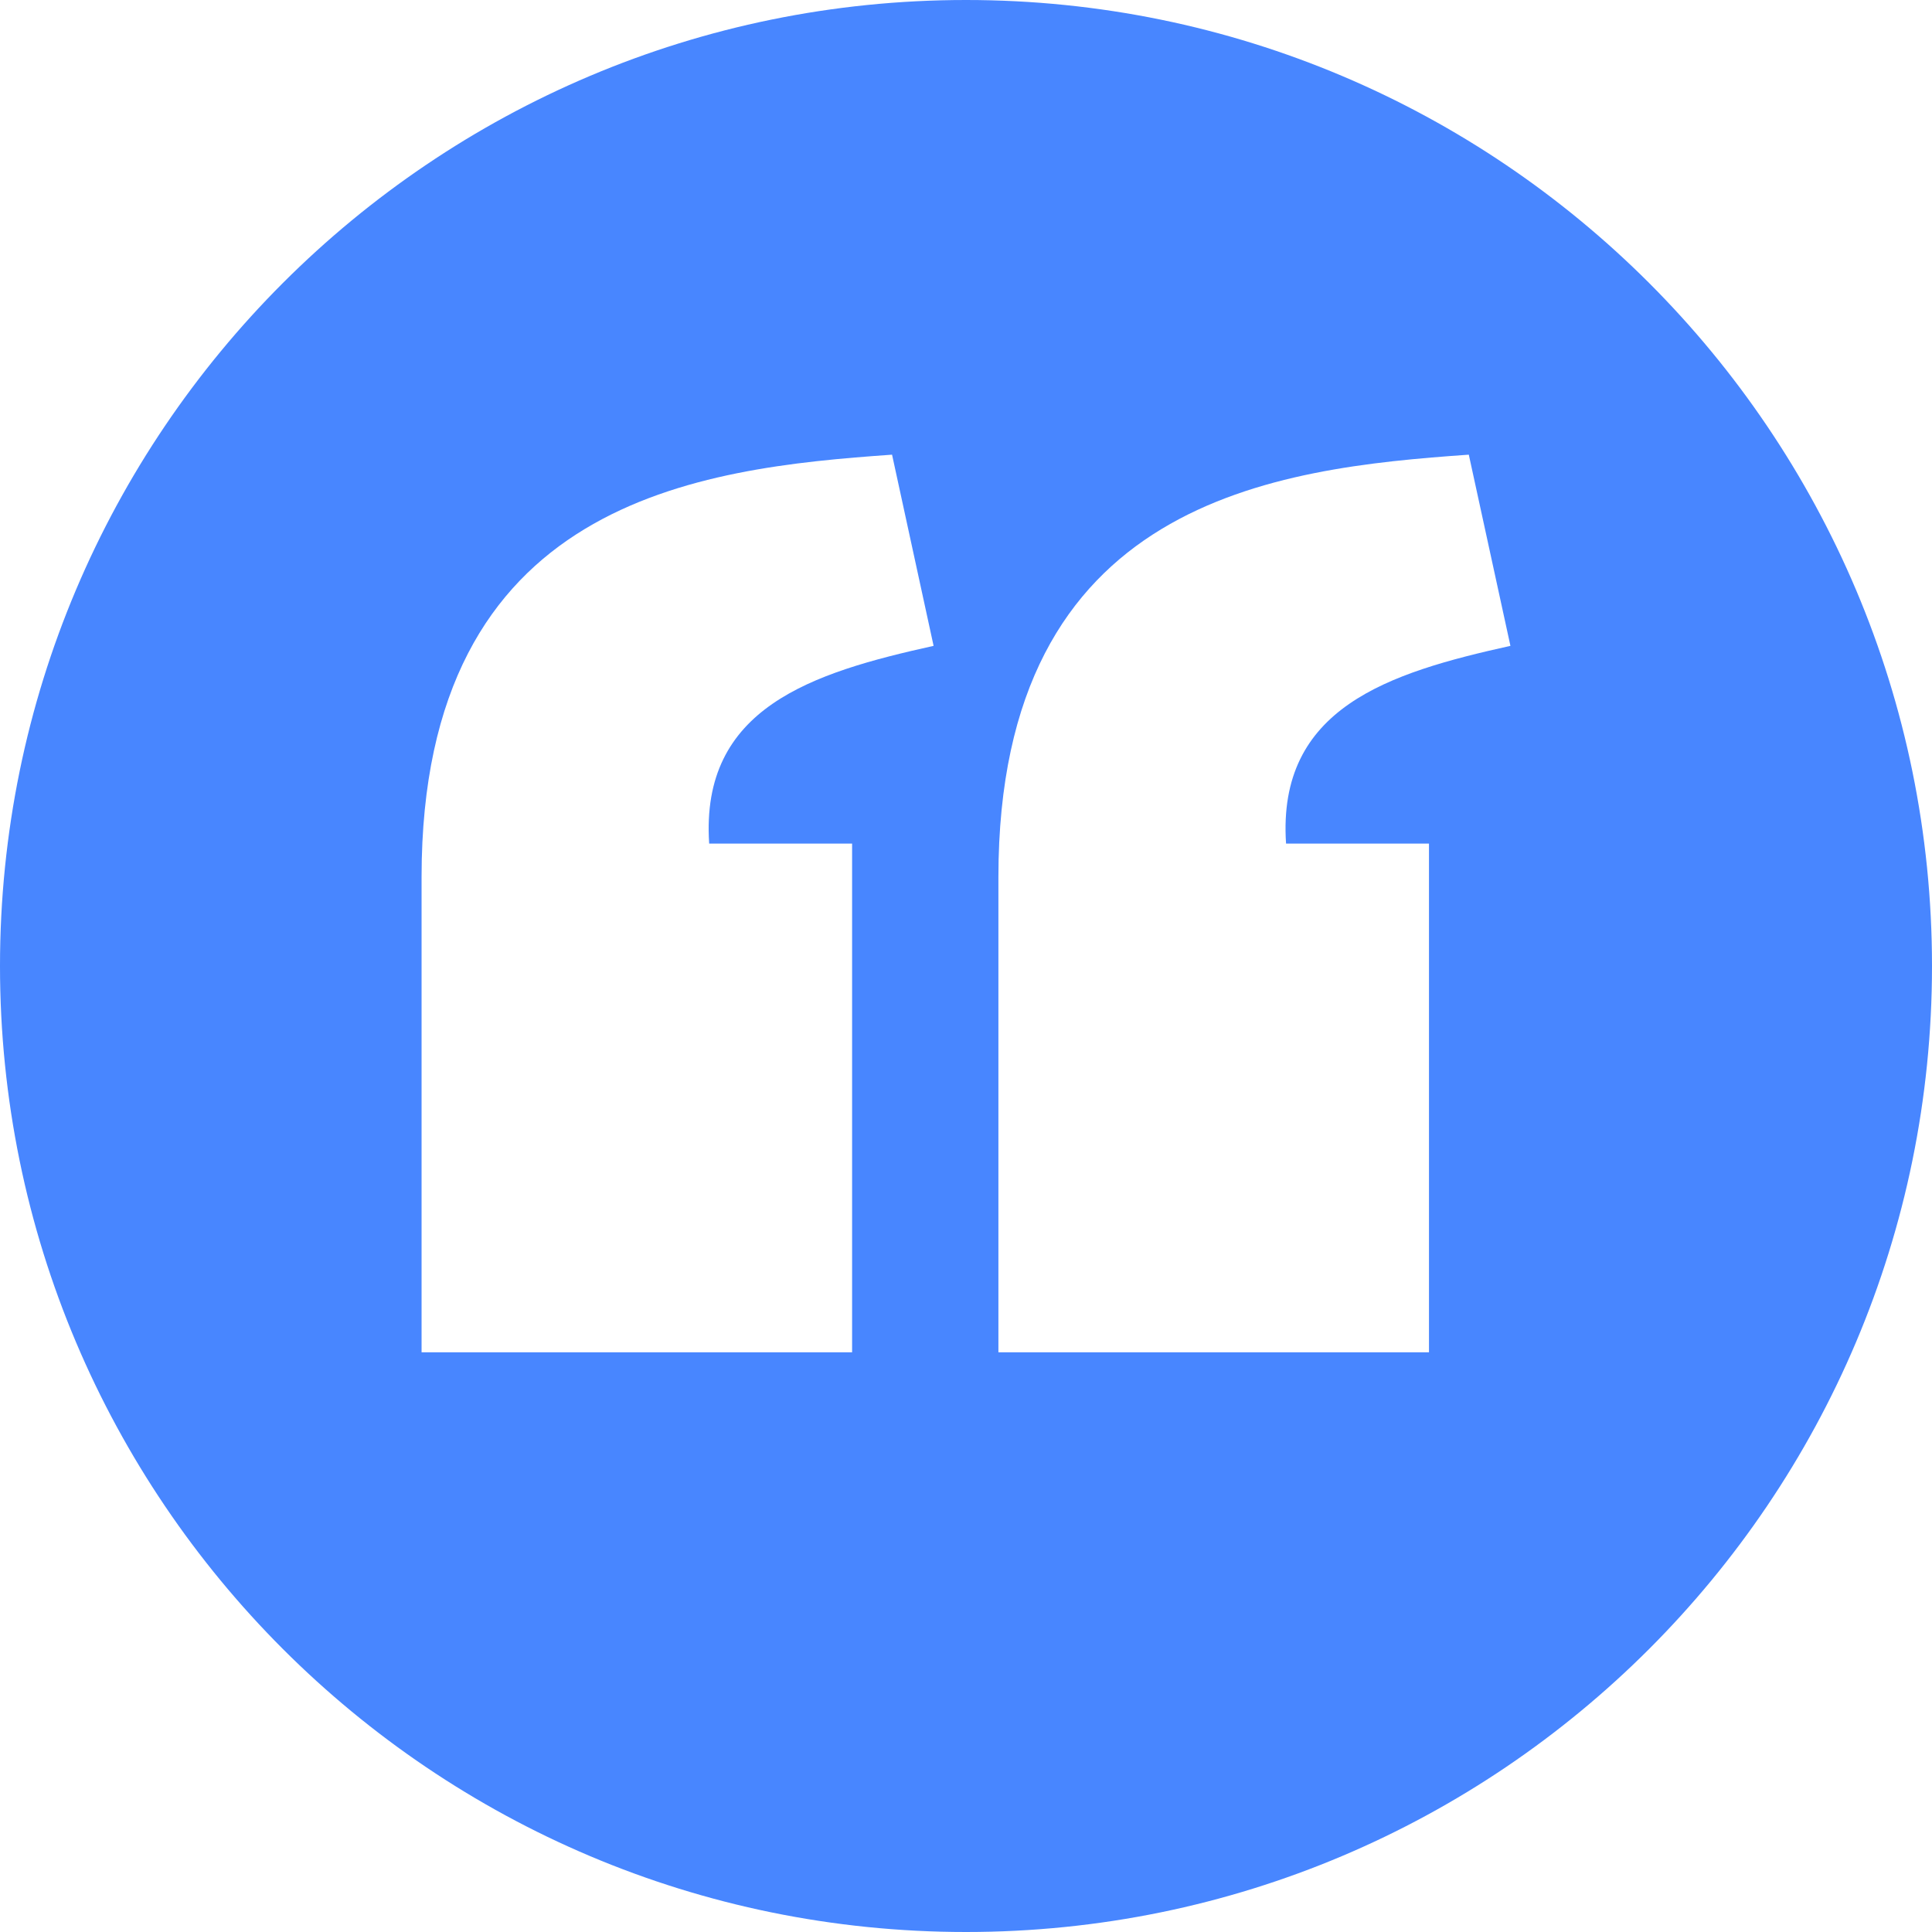 <svg width="44" height="44" viewBox="0 0 44 44" fill="none" xmlns="http://www.w3.org/2000/svg">
<path d="M22 0C9.85 0 0 9.85 0 22C0 34.15 9.85 44 22 44C34.15 44 44 34.15 44 22C44 9.85 34.15 0 22 0ZM20.316 10.355L21.262 14.709C18.492 15.322 15.945 16.119 16.151 19.212H19.406V30.798H9.601V19.97C9.604 11.364 15.922 10.664 20.316 10.355ZM33.451 10.355L34.399 14.709C31.629 15.322 29.082 16.119 29.289 19.212H32.544V30.798H22.738V19.97C22.742 11.364 29.057 10.664 33.451 10.355Z" fill="#4886FF"/>
</svg>
